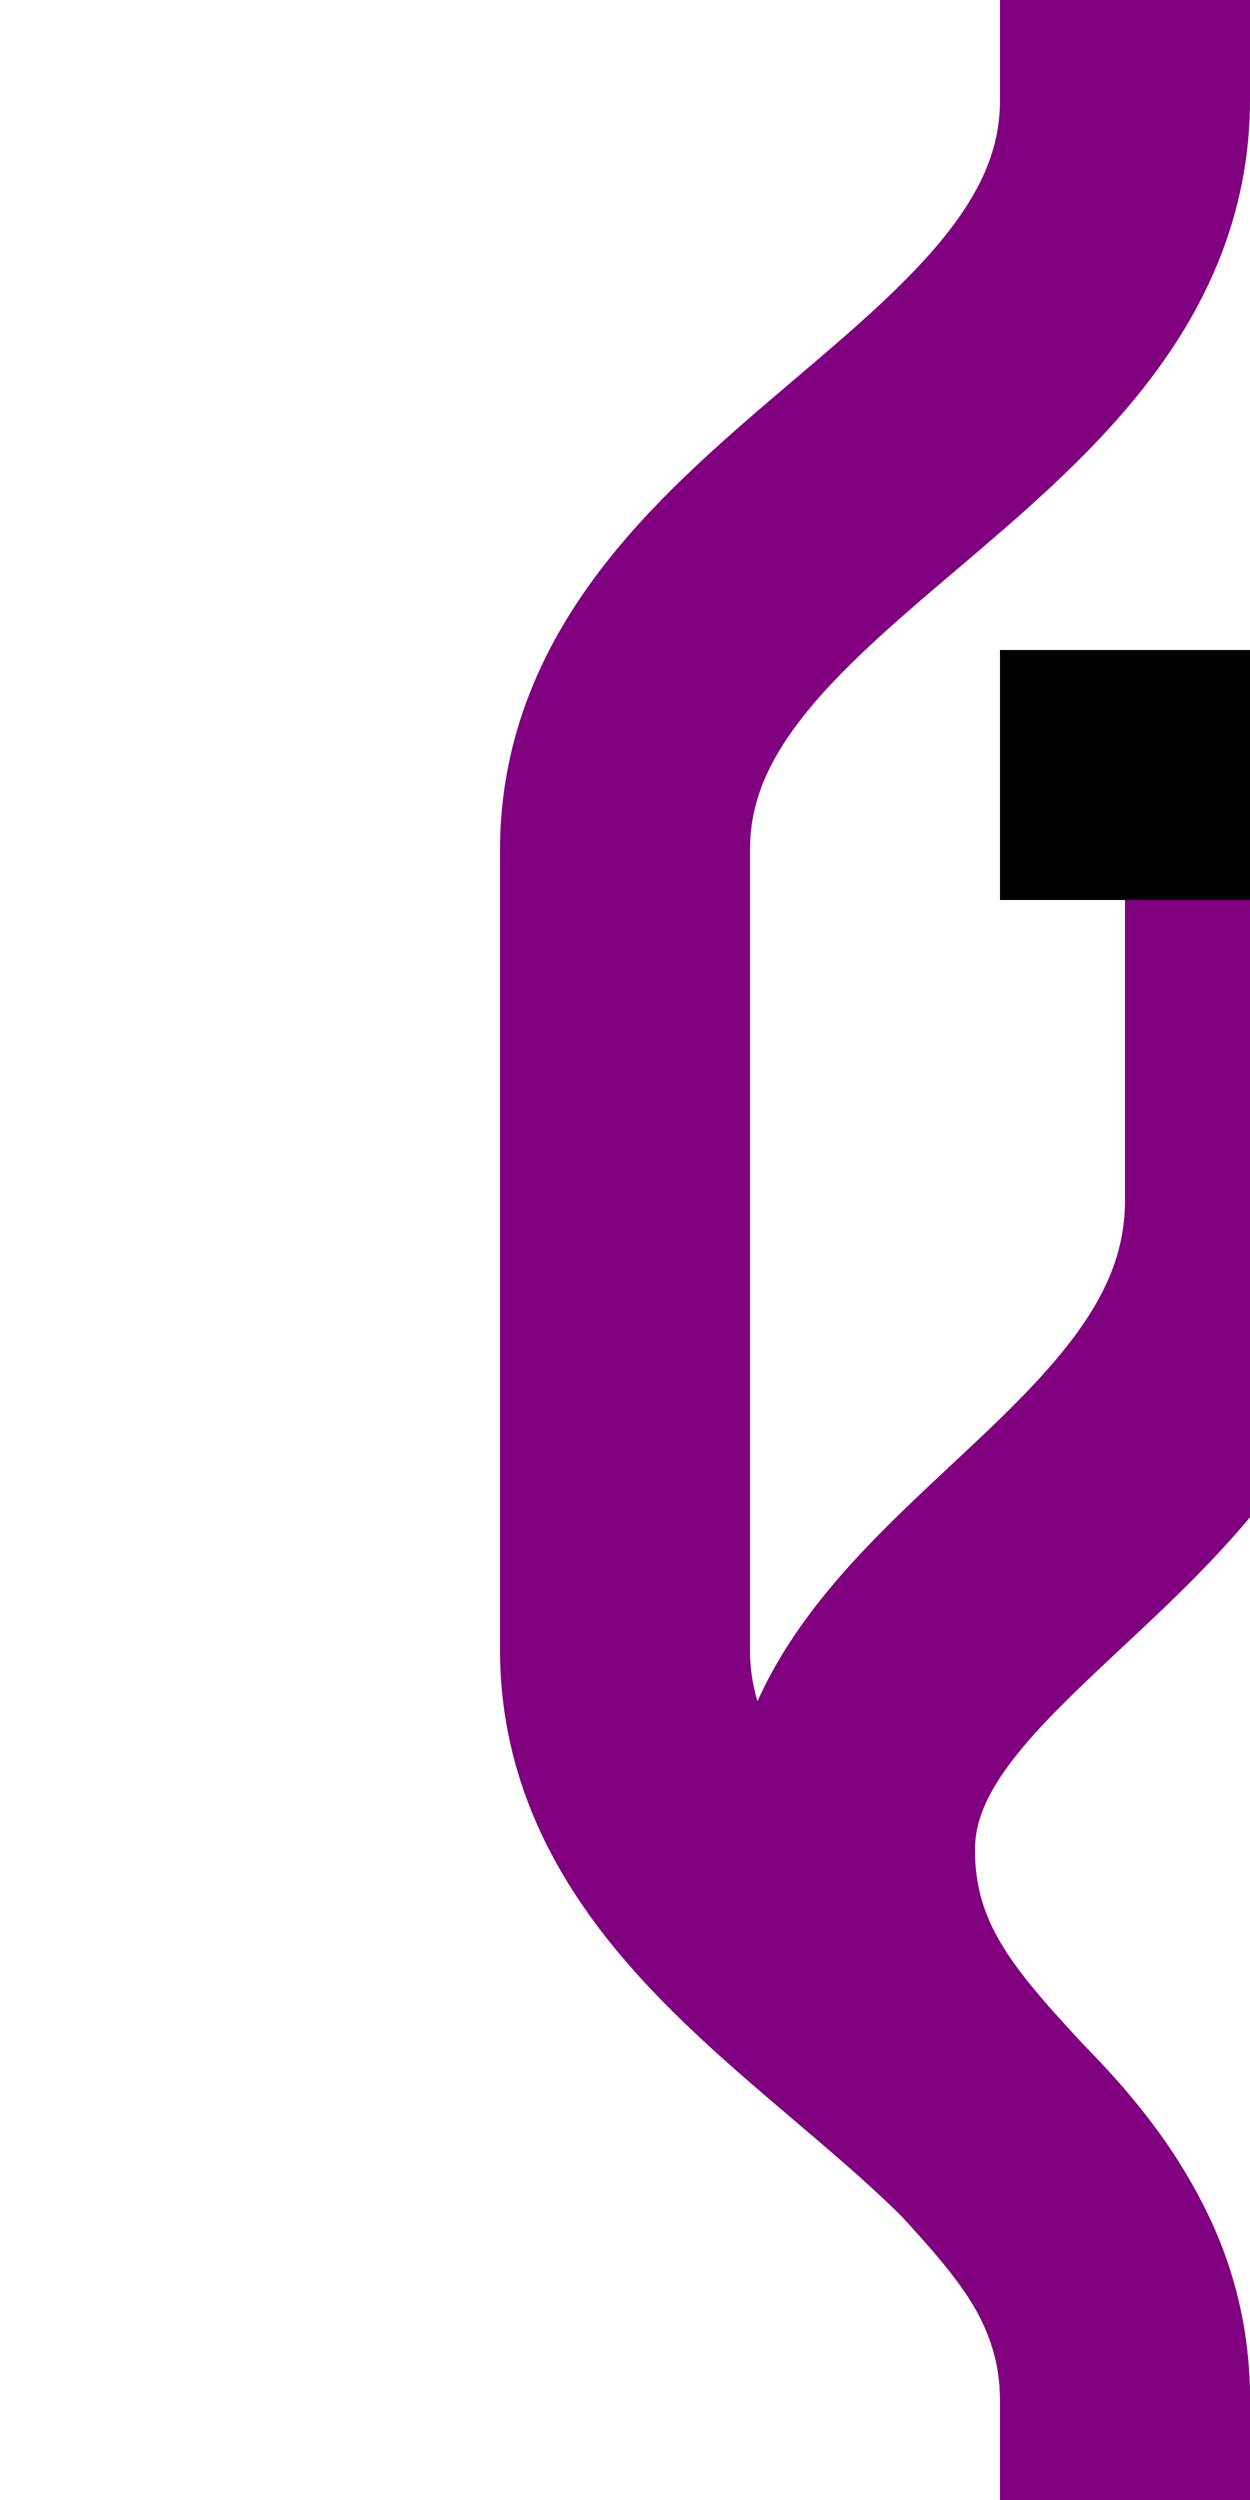 ﻿<?xml version="1.0" encoding="iso-8859-1"?>
<svg xmlns="http://www.w3.org/2000/svg" width="250" height="500">
<title>dPSLa~L</title>
<g stroke-width="50" fill="none">
<path d="M 225,0 V 20 C 225,85 125,105 125,170 V 330 C 125,395 225,415 225,480 V 500
         M 275,0 V 20 C 275,85 375,105 375,170 V 330 C 375,395 275,415 275,480 V 500"
         stroke="#800080" />
<path d="M 225,500 V 480 C 225,430 170,420 170,370 C 170,320 250,300 250,240
         M 275,500 V 480 C 275,430 330,420 330,370 C 330,320 250,300 250,240 V 180"
         stroke="#800080" />
<rect width="100" height="50" x="200" y="130" fill="black" />
</g>
</svg>